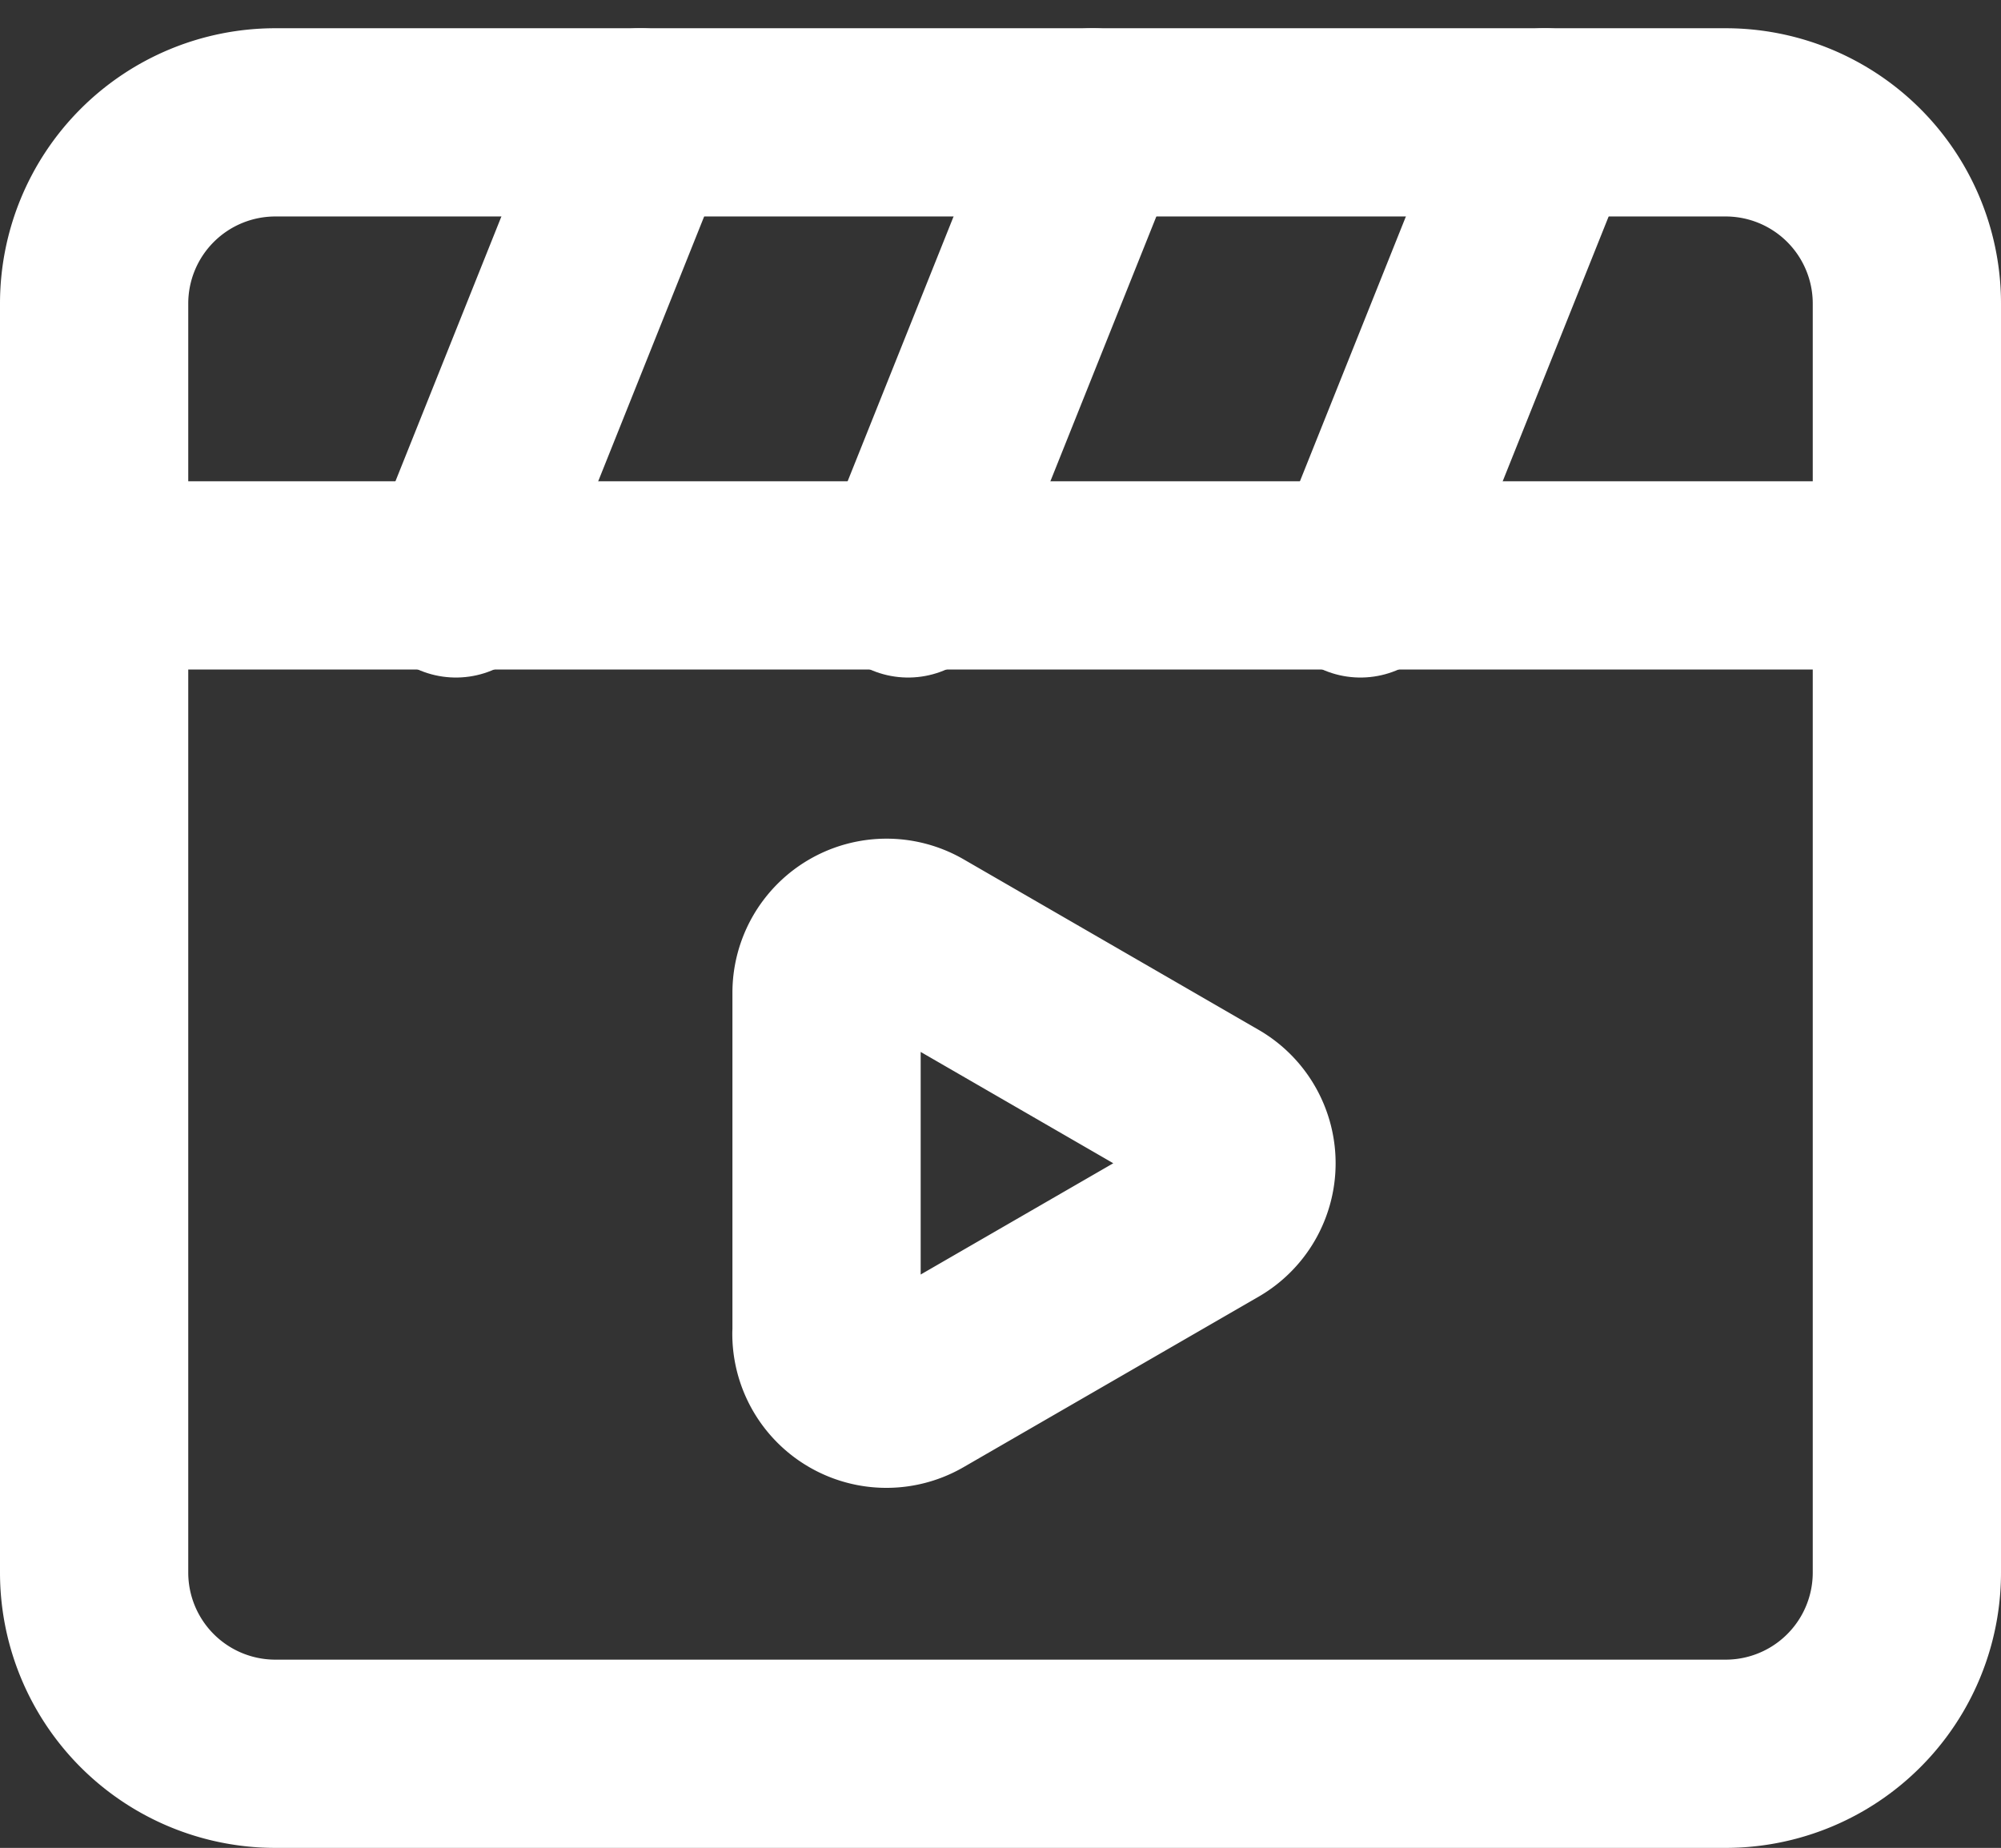 <svg xmlns="http://www.w3.org/2000/svg" width="15.944" height="14.725" viewBox="0 0 15.944 14.725">
  <rect x="0" y="0" width="15.944" height="14.725" fill="#333333" stroke="none"/>
  <g id="icon_video-player-movie" transform="translate(20597.75 14532.975)">
    <path id="Path_11347" data-name="Path 11347" d="M15,16H3.444A1.444,1.444,0,0,1,2,14.556V4.444A1.444,1.444,0,0,1,3.444,3H15a1.444,1.444,0,0,1,1.444,1.444V14.556A1.444,1.444,0,0,1,15,16Z" transform="translate(-20599 -14535)" fill="none" stroke="#fff" stroke-linecap="round" stroke-linejoin="round" stroke-width="1.5"/>
    <path id="Path_11348" data-name="Path 11348" d="M2,8H16.444" transform="translate(-20599 -14536.39)" fill="none" stroke="#fff" stroke-linecap="round" stroke-linejoin="round" stroke-width="1.5"/>
    <path id="Path_11349" data-name="Path 11349" d="M6,6.674,7.47,3" transform="translate(-20600.117 -14535)" fill="none" stroke="#fff" stroke-linecap="round" stroke-linejoin="round" stroke-width="1.5"/>
    <path id="Path_11350" data-name="Path 11350" d="M11,6.674,12.47,3" transform="translate(-20601.514 -14535)" fill="none" stroke="#fff" stroke-linecap="round" stroke-linejoin="round" stroke-width="1.5"/>
    <path id="Path_11351" data-name="Path 11351" d="M16,6.674,17.47,3" transform="translate(-20602.91 -14535)" fill="none" stroke="#fff" stroke-linecap="round" stroke-linejoin="round" stroke-width="1.5"/>
    <path id="Path_11352" data-name="Path 11352" d="M10.123,15.2V12.479a.478.478,0,0,1,.717-.414l2.351,1.359a.478.478,0,0,1,0,.827L10.839,15.61a.478.478,0,0,1-.717-.414Z" transform="translate(-20601.287 -14537.543)" fill="none" stroke="#fff" stroke-linecap="round" stroke-linejoin="round" stroke-width="1.5"/>
  </g>
</svg>
